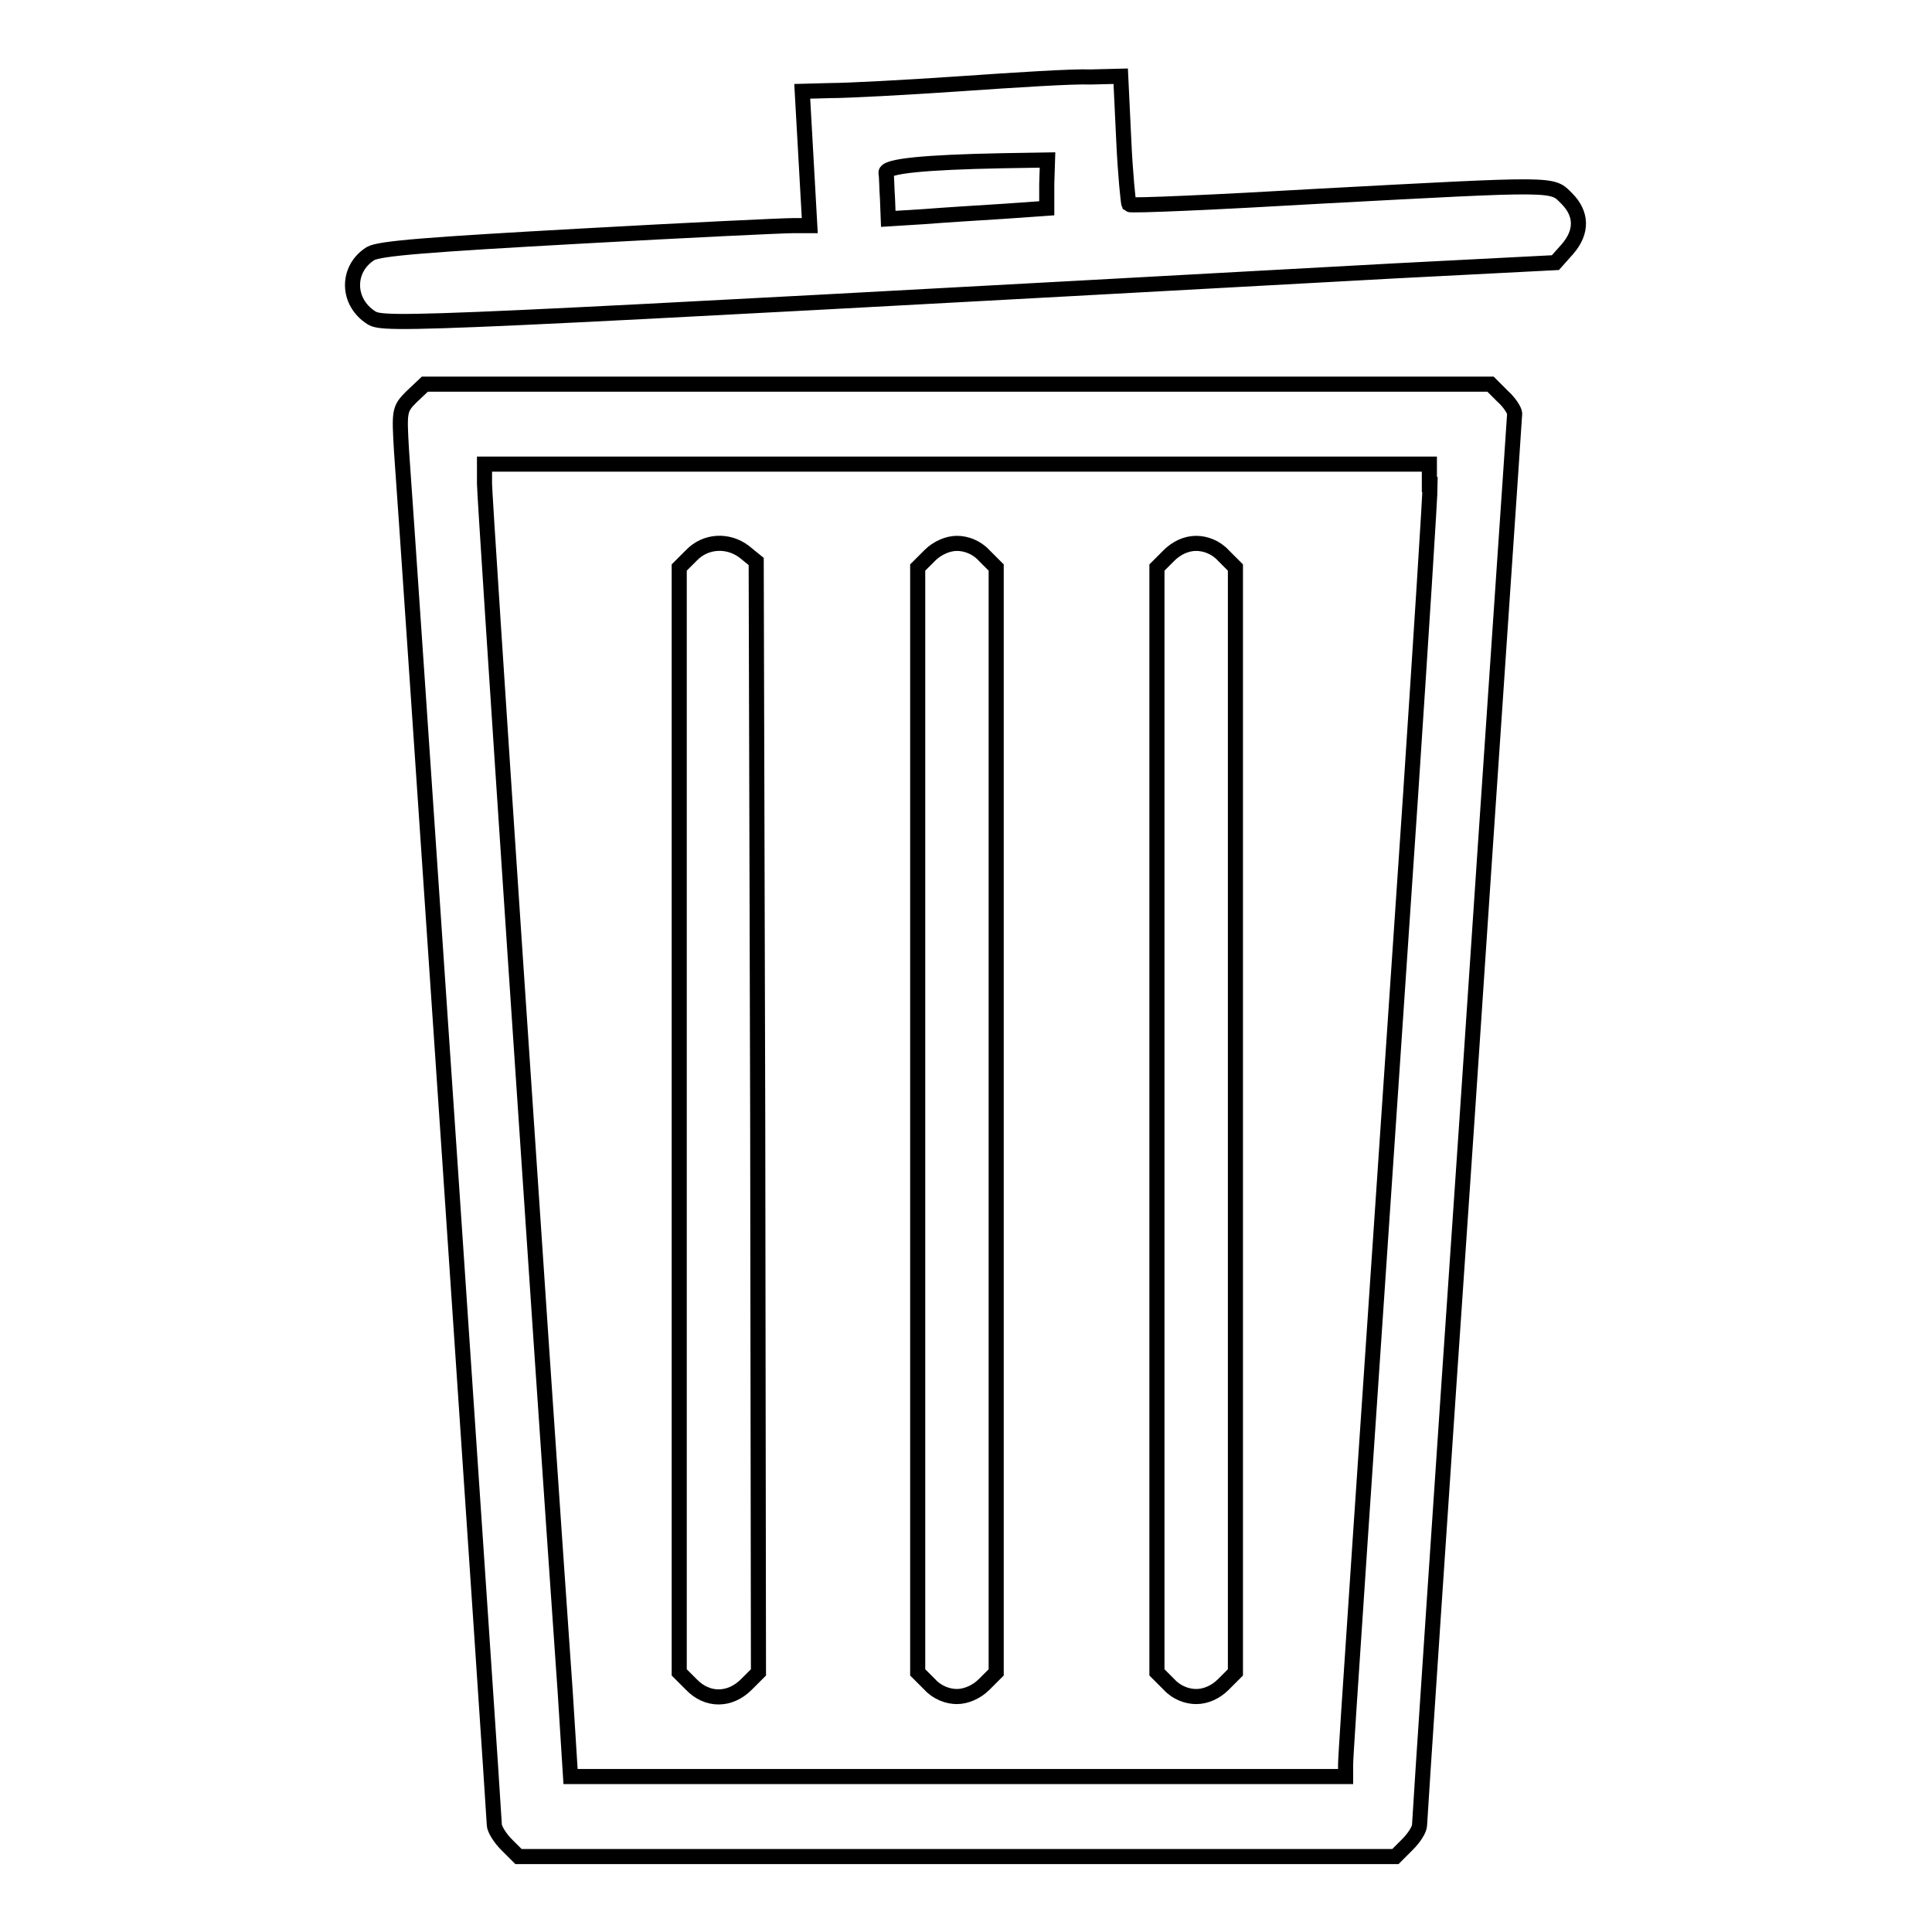 <?xml version="1.0" encoding="utf-8"?>
<!-- Svg Vector Icons : http://www.onlinewebfonts.com/icon -->
<!DOCTYPE svg PUBLIC "-//W3C//DTD SVG 1.1//EN" "http://www.w3.org/Graphics/SVG/1.1/DTD/svg11.dtd">
<svg version="1.1" xmlns="http://www.w3.org/2000/svg" xmlns:xlink="http://www.w3.org/1999/xlink" x="0px" y="0px" viewBox="0 0 256 256" enable-background="new 0 0 256 256" xml:space="preserve">
<g><g><g><path stroke-width="2" fill-opacity="0" stroke="#000000"  d="M127.2,11.1c-7.3,0.5-14.9,0.9-17.1,0.9l-3.8,0.1l0.5,8.9l0.5,8.9H105c-1.3,0-14,0.6-28.3,1.4c-19.8,1.1-26.4,1.6-27.6,2.3c-3.2,2-3.2,6.4,0.1,8.5c1.7,1.1,6.1,0.9,135.5-6.2l21.4-1.1l1.6-1.8c2-2.3,1.9-4.7-0.1-6.7c-2-2-1-2-32.8-0.3c-13.7,0.8-25,1.3-25.2,1.1c-0.1-0.2-0.5-4.1-0.7-8.6l-0.4-8.4l-4,0.1C142.2,10.1,134.4,10.6,127.2,11.1z M138.7,24.4v3.2l-5.7,0.4c-3.2,0.2-8,0.5-10.5,0.7l-4.8,0.3l-0.1-2.6c-0.1-1.4-0.1-3-0.2-3.5c-0.1-0.9,5.2-1.4,15.3-1.6l6.1-0.1L138.7,24.4L138.7,24.4z"/><path stroke-width="2" fill-opacity="0" stroke="#000000"  d="M54.5,52.6c-1.6,1.6-1.6,1.9-1.3,7.1c0.6,8,12.3,181,12.3,182.1c0,0.5,0.7,1.7,1.6,2.6l1.6,1.6h58.1h58.1l1.6-1.6c0.9-0.9,1.6-2,1.6-2.6c0-0.6,2.8-42.7,6.3-93.7c3.4-50.9,6.3-92.9,6.3-93.3c0-0.4-0.7-1.5-1.6-2.3l-1.6-1.6h-70.6H56.3L54.5,52.6z M189.5,64.2c0,1.5-1.2,20.1-2.6,41.3c-6.4,94.6-8.6,126.7-8.6,128.3v1.6H127H75.6l-0.7-11.1C71.3,172.8,64.2,66.2,64.2,64.1v-2.6h62.6h62.6V64.2z"/><path stroke-width="2" fill-opacity="0" stroke="#000000"  d="M91.6,73.6l-1.6,1.6v73.2v73.2l1.6,1.6c2.1,2.2,5.1,2.2,7.3,0l1.6-1.6l-0.1-73.6l-0.2-73.6l-1.6-1.3C96.5,71.5,93.5,71.6,91.6,73.6z"/><path stroke-width="2" fill-opacity="0" stroke="#000000"  d="M123.2,73.6l-1.6,1.6v73.2v73.2l1.6,1.6c1,1.1,2.4,1.6,3.6,1.6s2.6-0.6,3.6-1.6l1.6-1.6v-73.2V75.2l-1.6-1.6c-1-1.1-2.4-1.6-3.6-1.6S124.2,72.6,123.2,73.6z"/><path stroke-width="2" fill-opacity="0" stroke="#000000"  d="M154.9,73.6l-1.6,1.6v73.2v73.2l1.6,1.6c1,1.1,2.4,1.6,3.6,1.6c1.3,0,2.6-0.6,3.6-1.6l1.6-1.6v-73.2V75.2l-1.6-1.6c-1-1.1-2.4-1.6-3.6-1.6C157.2,72,155.9,72.6,154.9,73.6z"/></g></g></g>
</svg>
